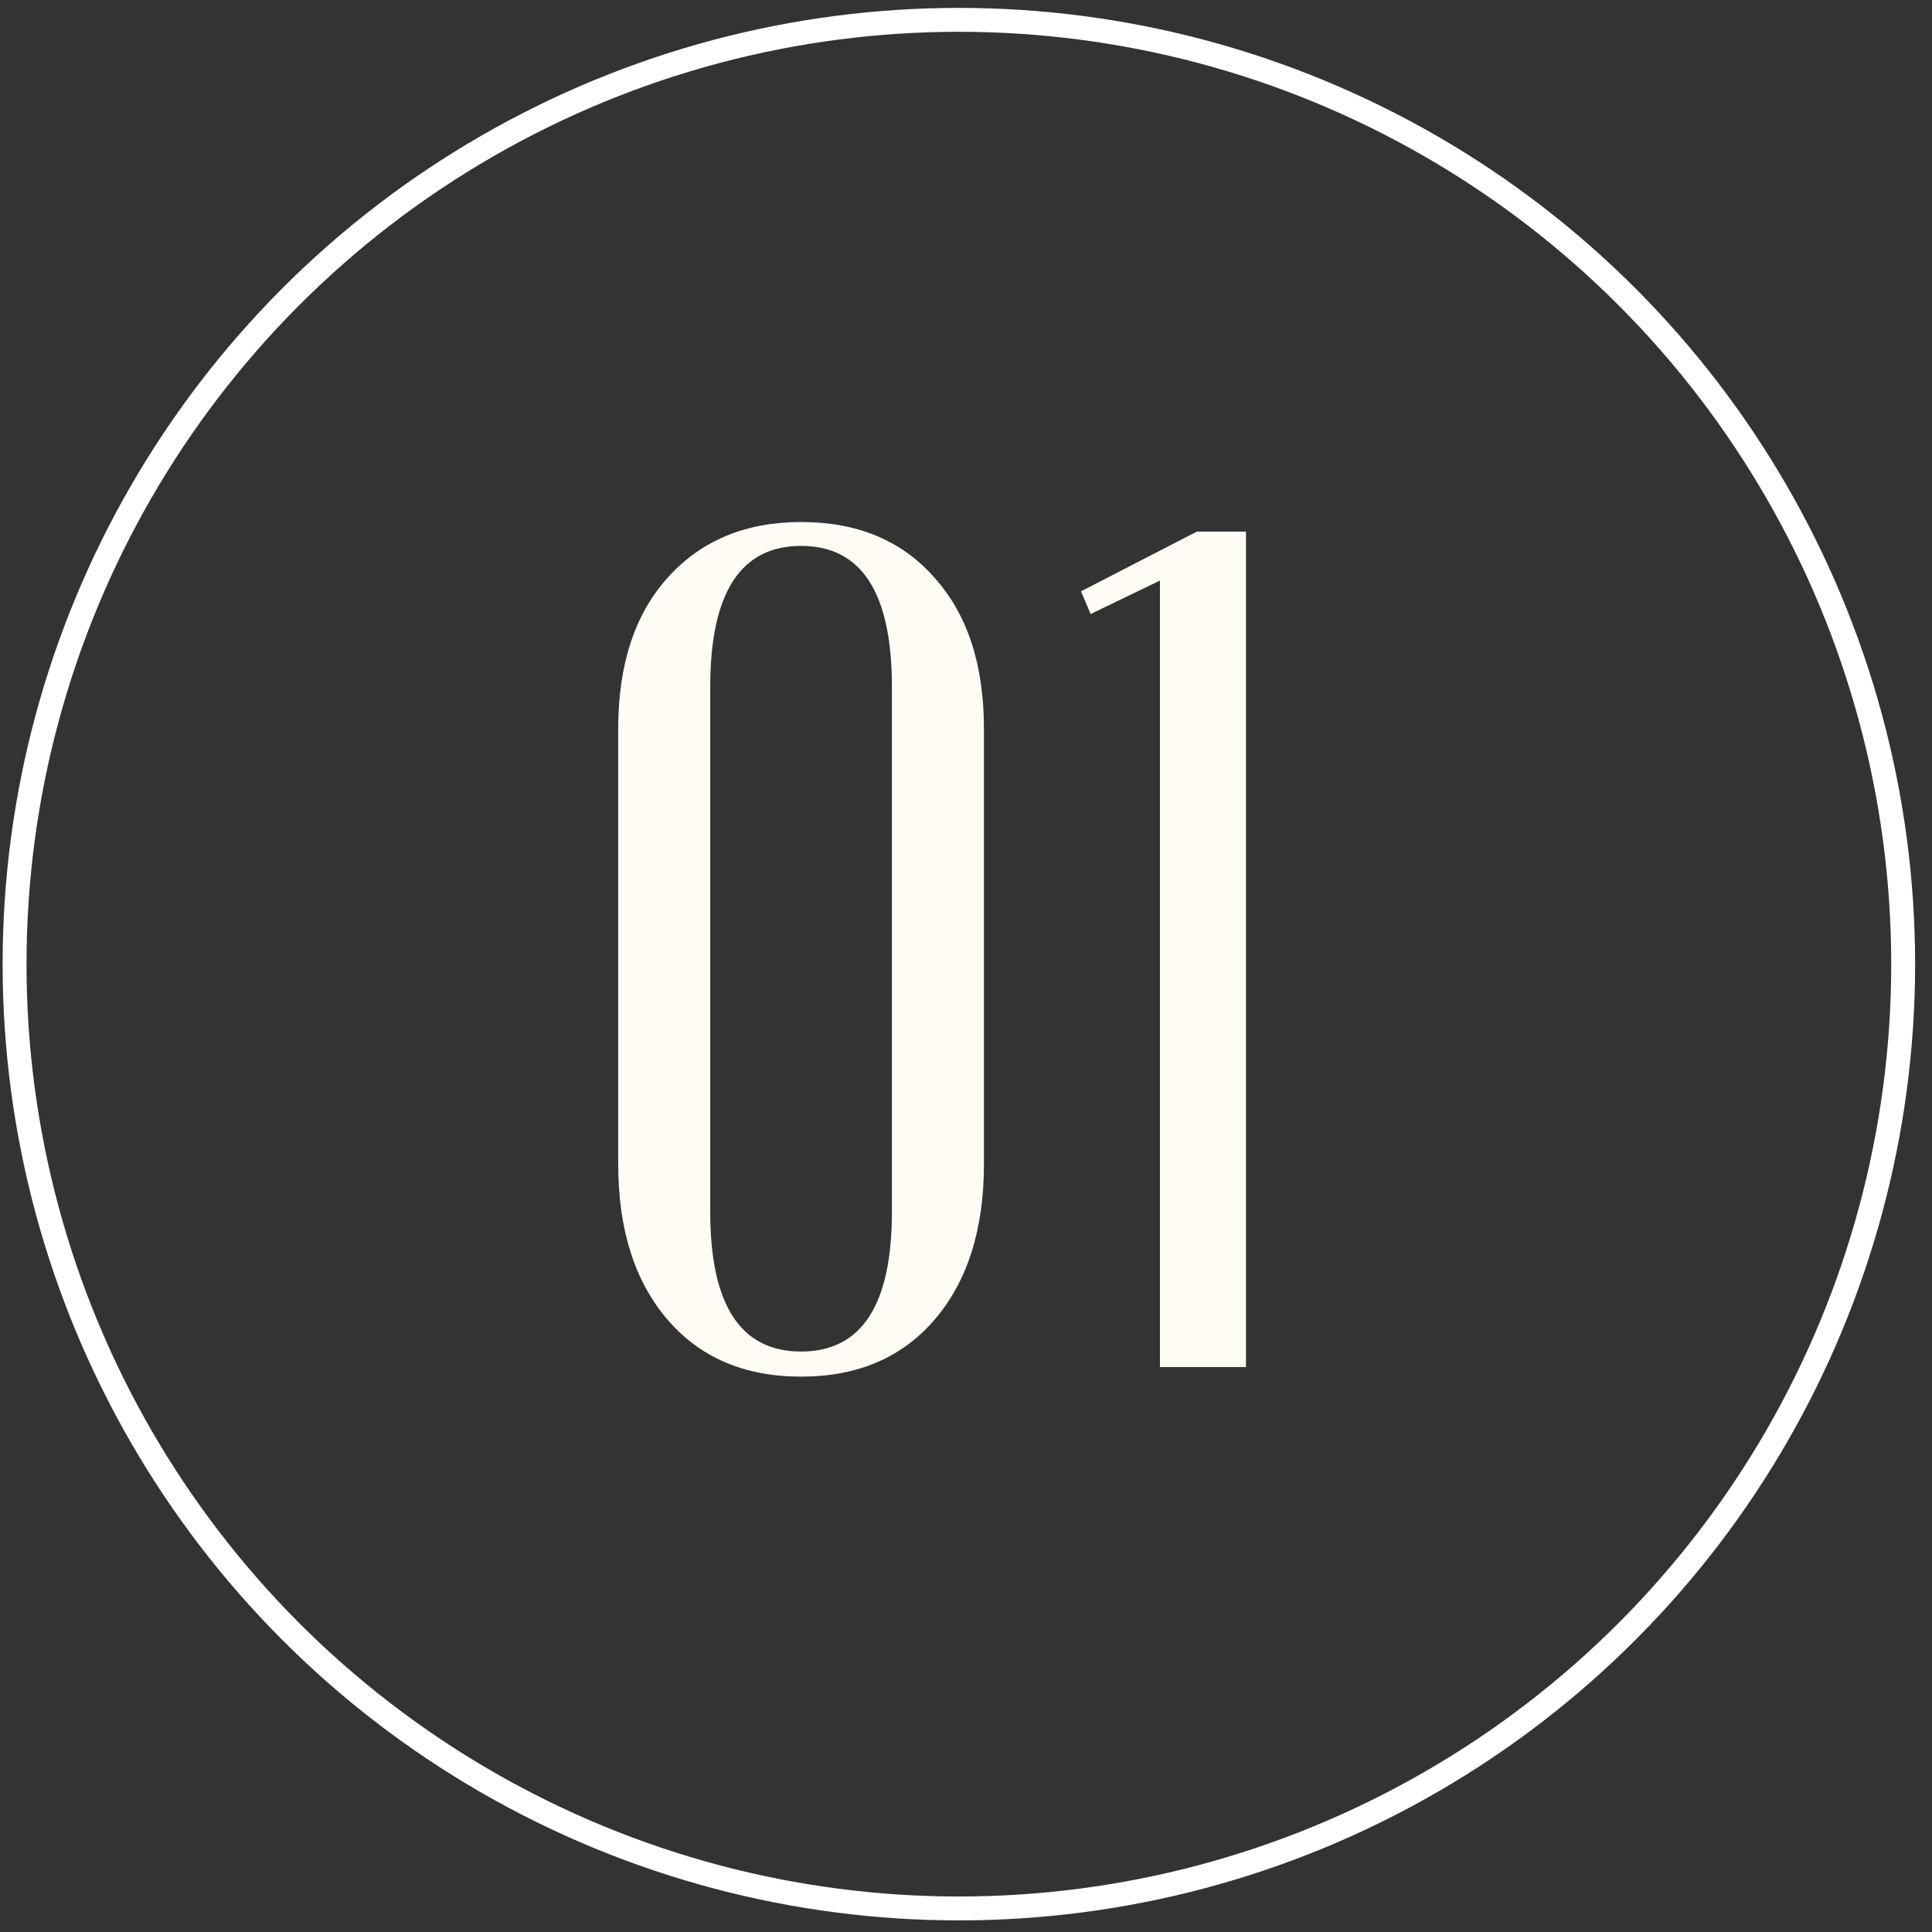 <?xml version="1.0" encoding="UTF-8"?> <svg xmlns="http://www.w3.org/2000/svg" width="52" height="52" viewBox="0 0 52 52" fill="none"><rect x="0" y="0" width="52" height="52" fill="#333333" stroke="none"/><circle cx="25.808" cy="25.95" r="25.416" stroke="white" stroke-width="0.643"></circle><path d="M16.639 31.326V19.615C16.639 17.899 17.078 16.548 17.958 15.562C18.858 14.554 20.059 14.05 21.561 14.05C23.084 14.05 24.285 14.554 25.164 15.562C26.043 16.548 26.483 17.899 26.483 19.615V31.326C26.483 33.084 26.043 34.478 25.164 35.508C24.285 36.538 23.084 37.052 21.561 37.052C20.038 37.052 18.837 36.538 17.958 35.508C17.078 34.478 16.639 33.084 16.639 31.326ZM19.116 18.489V32.613C19.116 35.122 19.931 36.377 21.561 36.377C23.191 36.377 24.006 35.122 24.006 32.613V18.489C24.006 15.958 23.191 14.693 21.561 14.693C19.931 14.693 19.116 15.958 19.116 18.489ZM31.22 36.795V15.626L29.354 16.527L29.096 15.915L32.217 14.307H33.536V36.795H31.22Z" fill="#FFFCF6"></path></svg> 